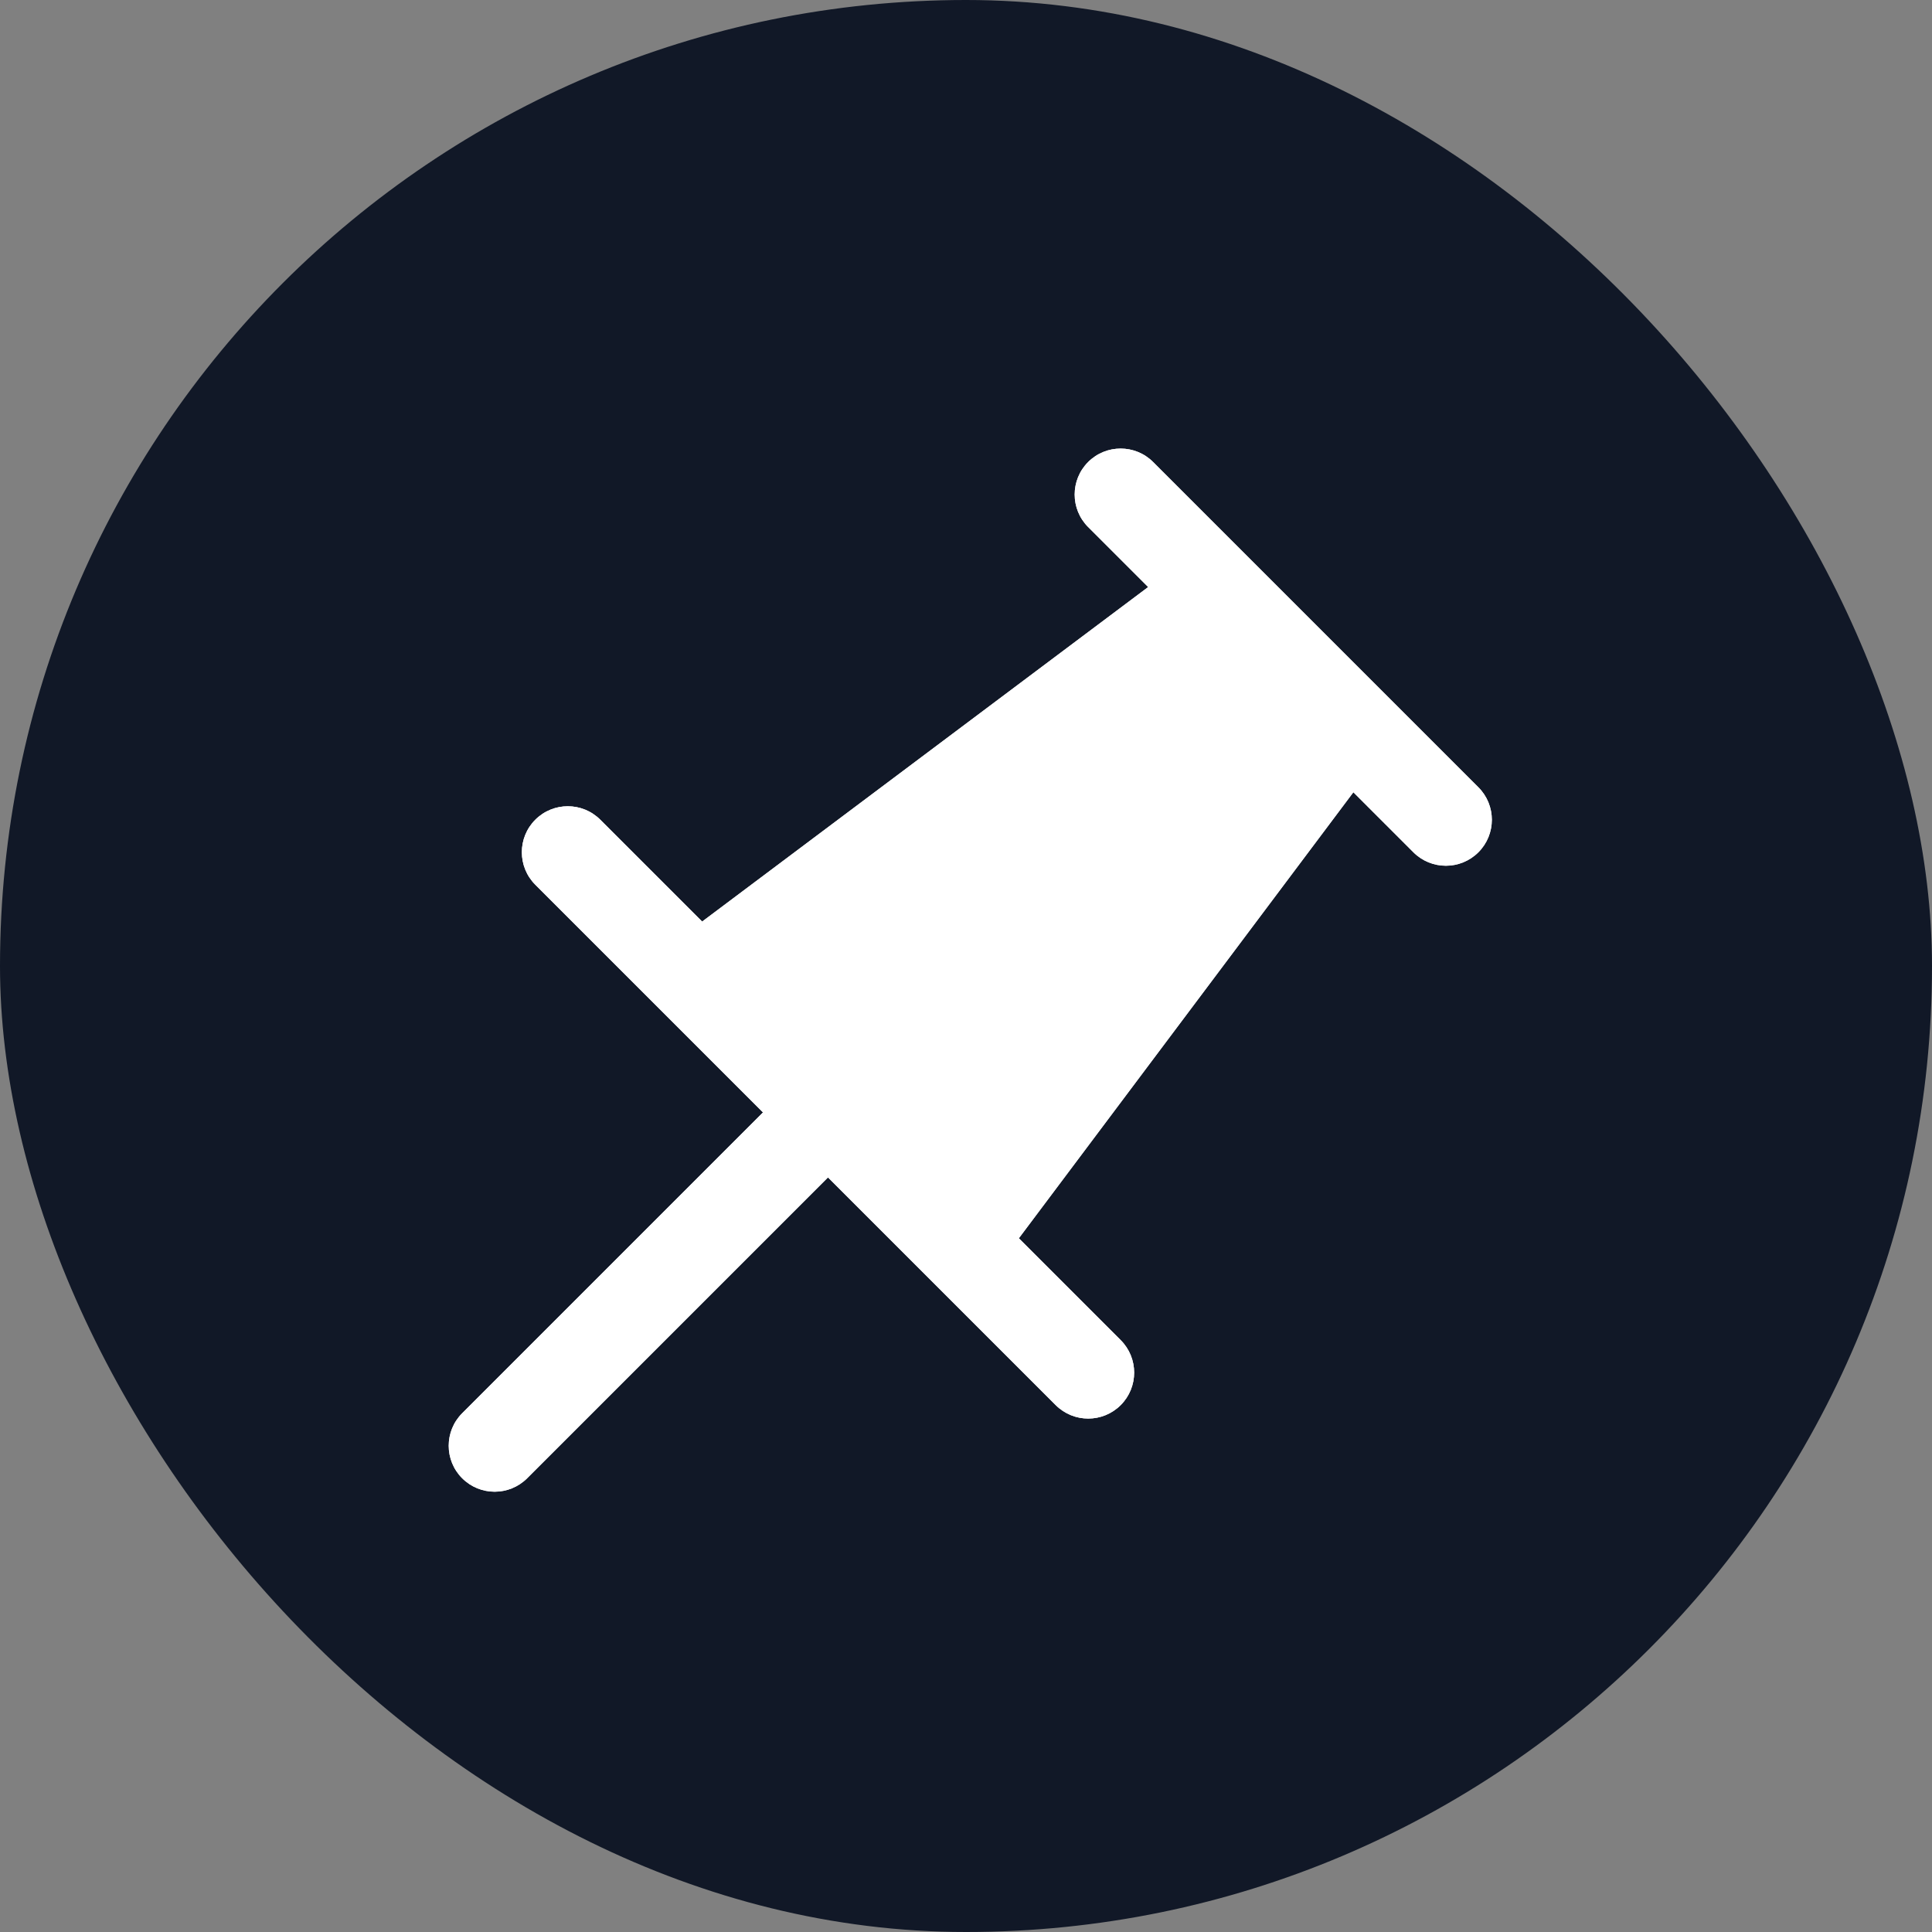 <svg xmlns="http://www.w3.org/2000/svg" width="14" height="14" fill="none" xmlns:v="https://vecta.io/nano"><rect width="100%" height="100%" fill="#808080" stroke="none"/><rect width="14" height="14" rx="7" fill="#111827"/><g fill-rule="evenodd" fill="#fff"><use href="#B"/><use href="#B"/></g><defs ><path id="B" d="M7.885 3.348c.13-.13.341-.13.471 0l2.357 2.357c.13.13.13.341 0 .471s-.341.13-.471 0l-.435-.435-2.424 3.232.738.738c.13.13.13.341 0 .471s-.341.13-.471 0l-1.65-1.65-2.18 2.18c-.13.13-.341.13-.471 0s-.13-.341 0-.471l2.18-2.18-1.65-1.65c-.13-.13-.13-.341 0-.471s.341-.13.471 0l.738.738L8.32 4.254l-.435-.435c-.13-.13-.13-.341 0-.471z"/></defs></svg>